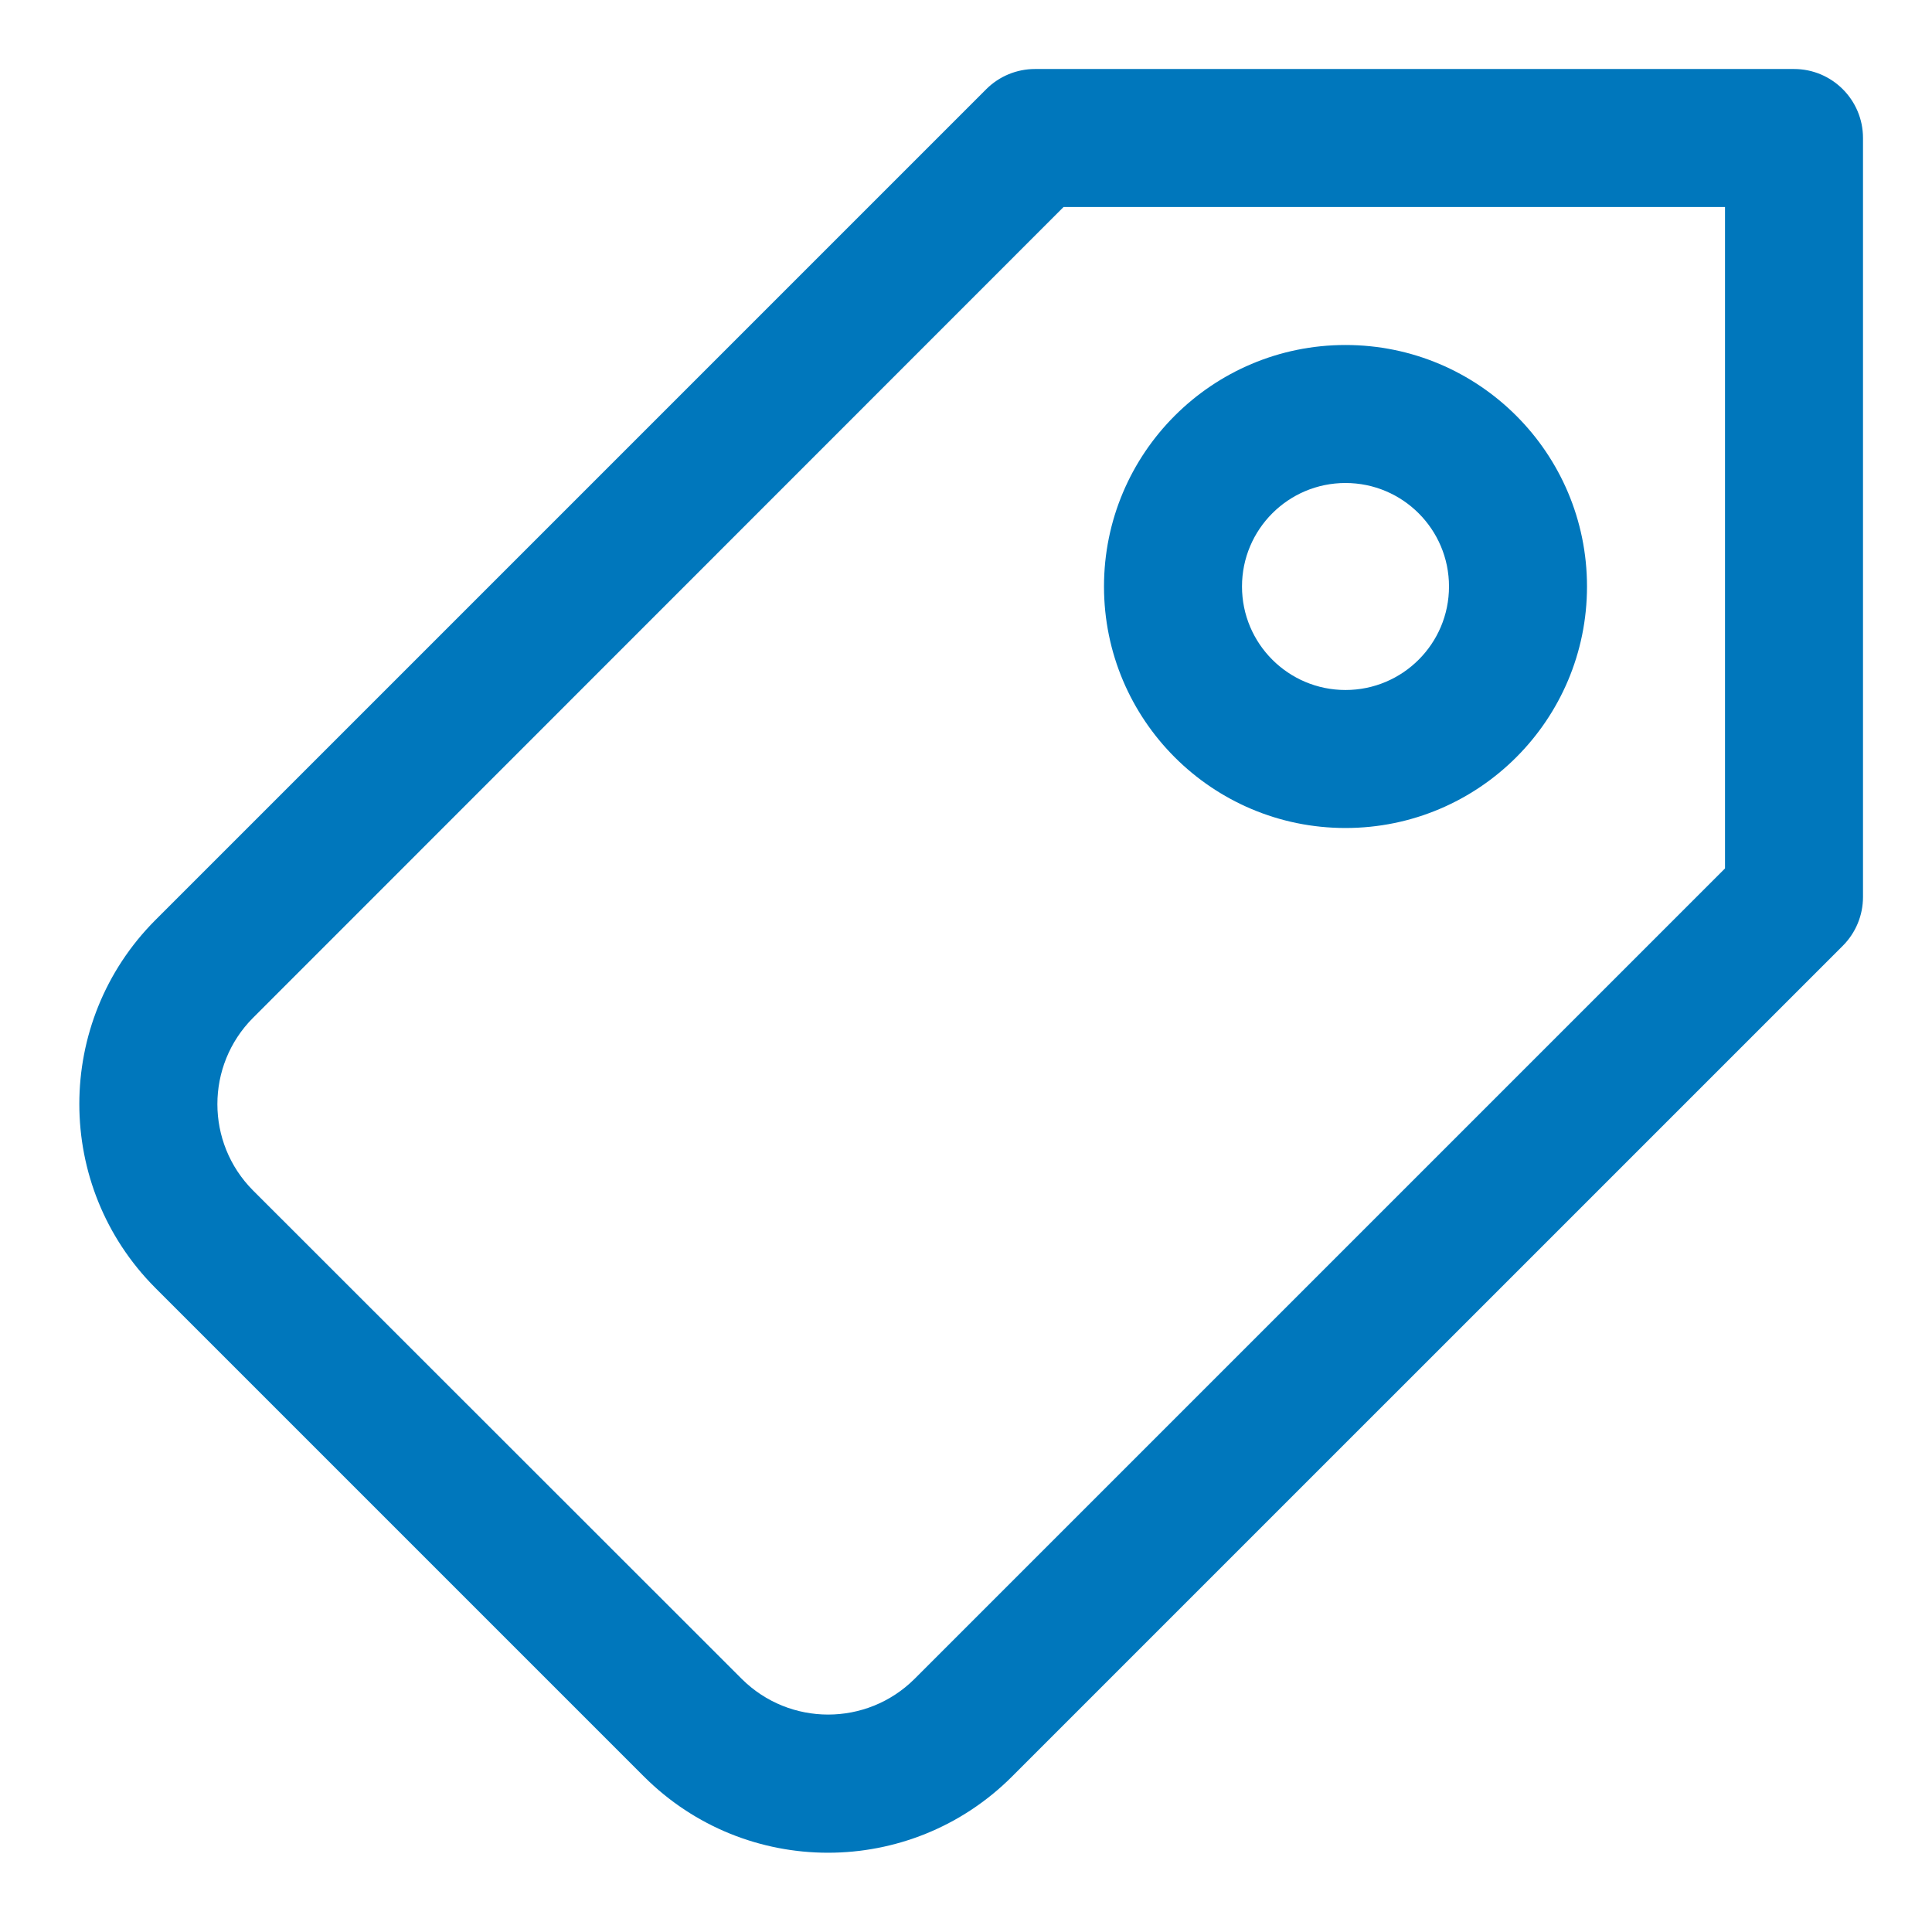 <?xml version="1.0" encoding="utf-8"?>
<!-- Generator: Adobe Illustrator 14.0.0, SVG Export Plug-In . SVG Version: 6.00 Build 43363)  -->
<!DOCTYPE svg PUBLIC "-//W3C//DTD SVG 1.1//EN" "http://www.w3.org/Graphics/SVG/1.1/DTD/svg11.dtd">
<svg version="1.1" id="Layer_2" xmlns="http://www.w3.org/2000/svg" xmlns:xlink="http://www.w3.org/1999/xlink" x="0px" y="0px"
	 width="512px" height="512px" viewBox="0 0 512 512" enable-background="new 0 0 512 512" xml:space="preserve">
<path fill="#0077BC" d="M475.429,18.286H274.285c-4.849,0.001-9.499,1.928-12.928,5.358L41.179,243.822
	c-26.876,26.944-26.876,70.556,0,97.5l129.5,129.499c26.935,26.896,70.564,26.896,97.499,0l220.179-220.178
	c3.43-3.428,5.356-8.079,5.357-12.928V36.571C493.714,26.473,485.527,18.286,475.429,18.286L475.429,18.286z M457.143,230.144
	l-214.82,214.821c-12.654,12.551-33.061,12.551-45.714,0l-129.572-129.5c-12.571-12.645-12.571-33.068,0-45.714l214.82-214.894
	h175.287V230.144z"/>
<path fill="#0077BC" d="M356.571,219.429c35.347,0,64-28.654,64-64s-28.653-64-64-64s-64,28.654-64,64
	S321.225,219.429,356.571,219.429z M356.571,128C371.72,128,384,140.28,384,155.429s-12.28,27.428-27.429,27.428
	s-27.429-12.28-27.429-27.428S341.423,128,356.571,128z"/>
</svg>
